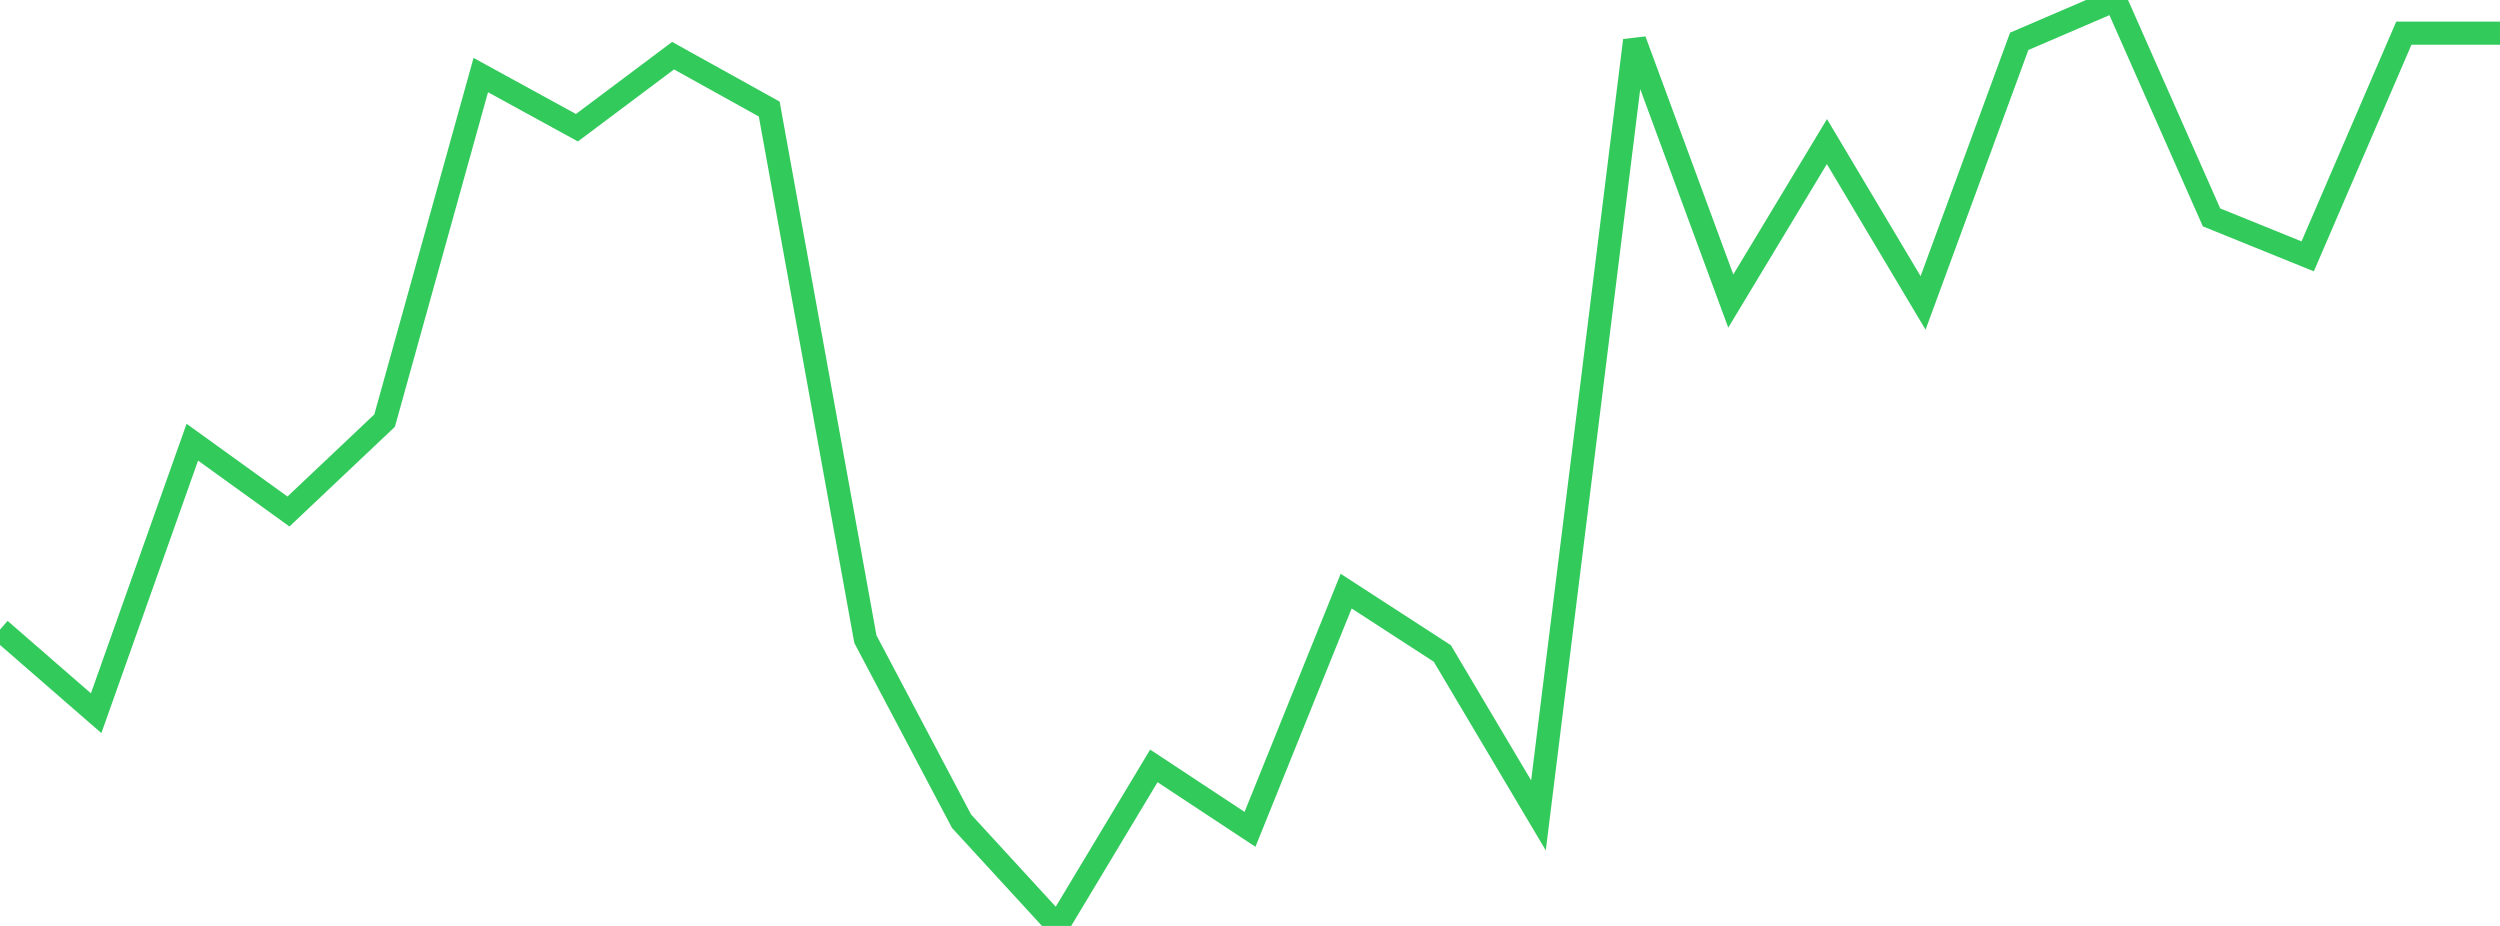 <?xml version="1.0" standalone="no"?>
<!DOCTYPE svg PUBLIC "-//W3C//DTD SVG 1.1//EN" "http://www.w3.org/Graphics/SVG/1.1/DTD/svg11.dtd">

<svg width="135" height="50" viewBox="0 0 135 50" preserveAspectRatio="none" 
  xmlns="http://www.w3.org/2000/svg"
  xmlns:xlink="http://www.w3.org/1999/xlink">


<polyline points="0.0, 33.998 5.192, 38.514 10.385, 23.878 15.577, 27.621 20.769, 22.713 25.962, 4.054 31.154, 6.897 36.346, 3.006 41.538, 5.889 46.731, 34.515 51.923, 44.344 57.115, 50.0 62.308, 41.359 67.5, 44.785 72.692, 31.921 77.885, 35.287 83.077, 44.032 88.269, 2.183 93.462, 16.257 98.654, 7.645 103.846, 16.358 109.038, 2.232 114.231, 0.0 119.423, 11.739 124.615, 13.843 129.808, 1.791 135.0, 1.791" fill="none" stroke="#32ca5b" stroke-width="1.25"/>

</svg>